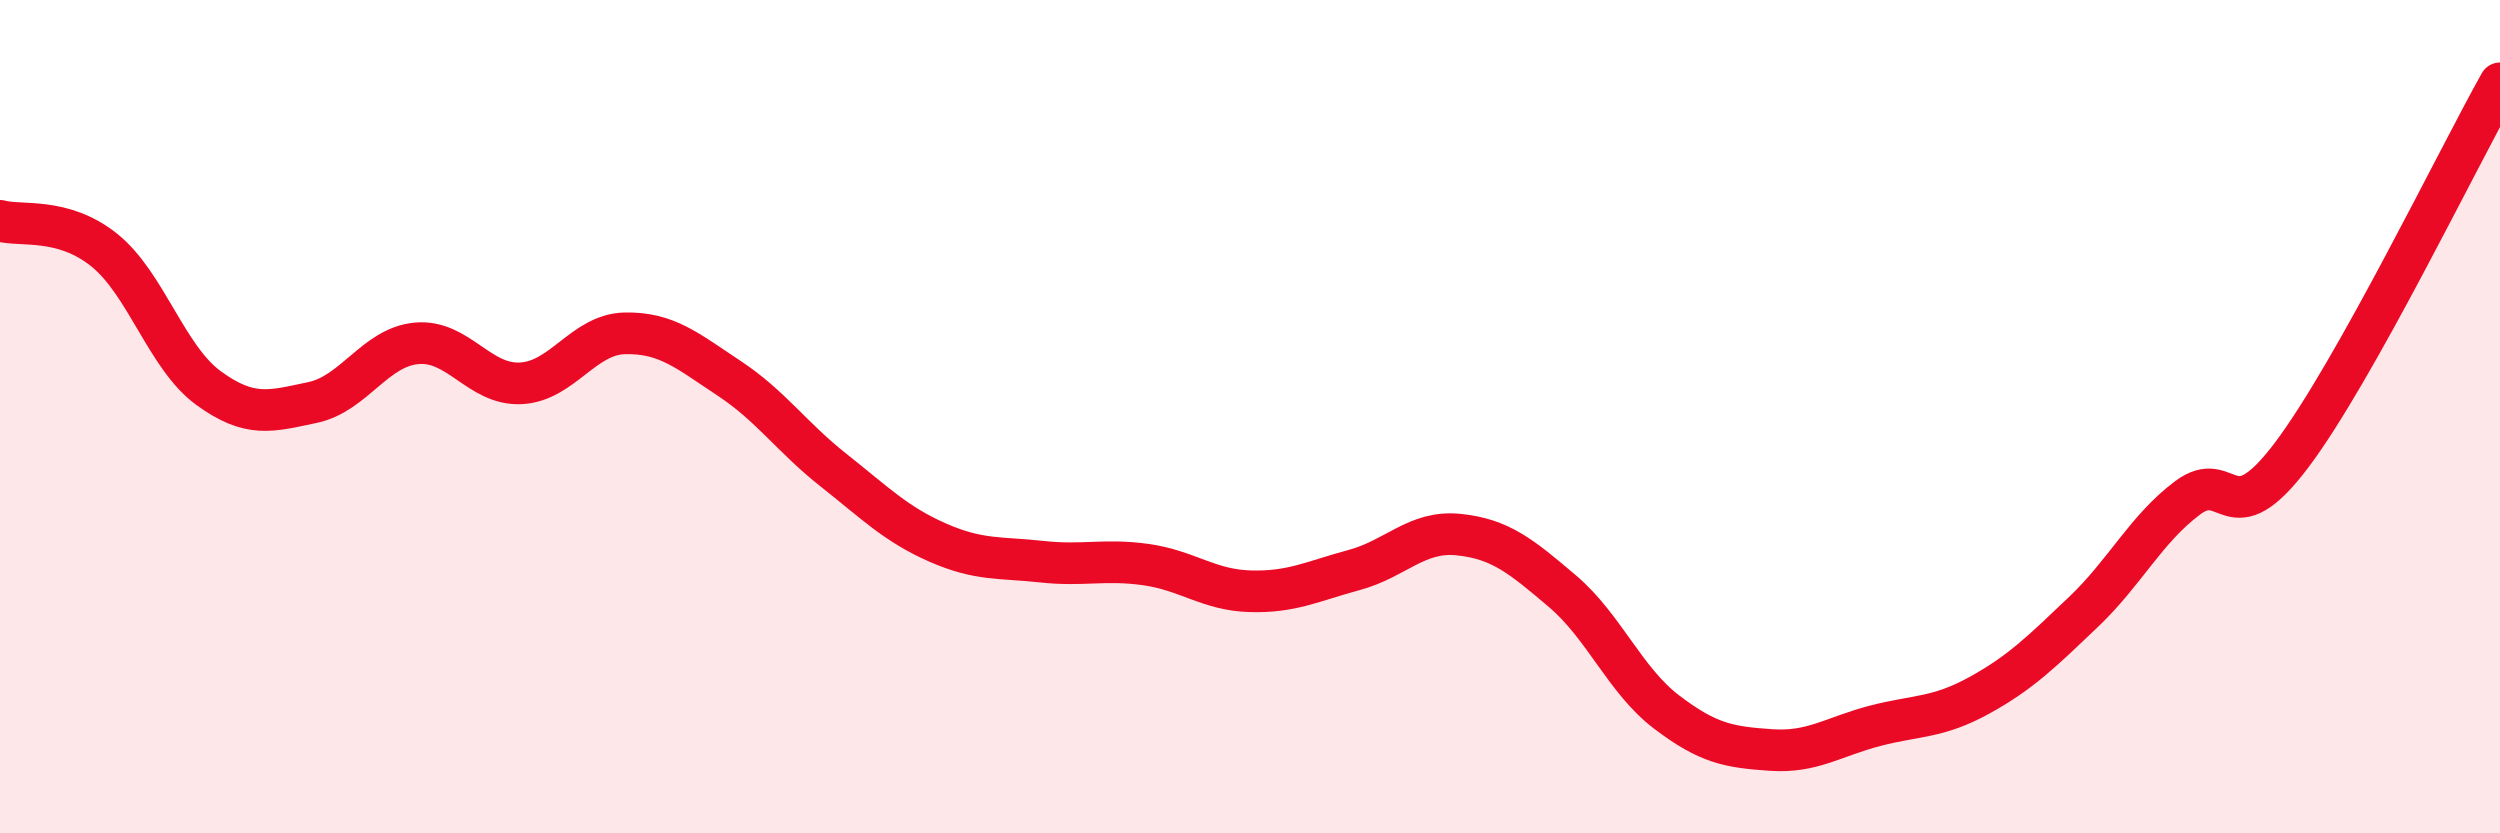
    <svg width="60" height="20" viewBox="0 0 60 20" xmlns="http://www.w3.org/2000/svg">
      <path
        d="M 0,5.3 C 0.5,5.44 1.5,5.2 2.5,6 C 3.5,6.8 4,8.58 5,9.31 C 6,10.04 6.5,9.87 7.5,9.66 C 8.5,9.45 9,8.33 10,8.24 C 11,8.15 11.5,9.25 12.5,9.2 C 13.5,9.15 14,8.02 15,8 C 16,7.98 16.5,8.42 17.5,9.08 C 18.5,9.74 19,10.49 20,11.28 C 21,12.07 21.5,12.58 22.5,13.02 C 23.5,13.46 24,13.37 25,13.48 C 26,13.59 26.5,13.41 27.5,13.55 C 28.5,13.69 29,14.16 30,14.19 C 31,14.22 31.5,13.95 32.5,13.68 C 33.5,13.41 34,12.73 35,12.83 C 36,12.93 36.5,13.34 37.5,14.19 C 38.5,15.04 39,16.33 40,17.09 C 41,17.85 41.5,17.93 42.5,18 C 43.5,18.07 44,17.68 45,17.42 C 46,17.16 46.5,17.24 47.5,16.69 C 48.5,16.14 49,15.64 50,14.69 C 51,13.74 51.5,12.7 52.5,11.95 C 53.5,11.2 53.5,12.91 55,10.92 C 56.5,8.93 59,3.78 60,2L60 20L0 20Z"
        fill="#EB0A25"
        opacity="0.1"
        stroke-linecap="round"
        stroke-linejoin="round"
      />
      <path
        d="M 0,5.3 C 0.5,5.44 1.5,5.2 2.5,6 C 3.5,6.8 4,8.58 5,9.31 C 6,10.04 6.5,9.87 7.5,9.66 C 8.5,9.45 9,8.33 10,8.24 C 11,8.15 11.5,9.25 12.5,9.2 C 13.5,9.15 14,8.02 15,8 C 16,7.98 16.5,8.42 17.5,9.08 C 18.5,9.74 19,10.49 20,11.28 C 21,12.07 21.5,12.58 22.5,13.02 C 23.5,13.46 24,13.37 25,13.48 C 26,13.59 26.5,13.41 27.5,13.55 C 28.5,13.69 29,14.16 30,14.19 C 31,14.22 31.5,13.95 32.5,13.68 C 33.5,13.41 34,12.73 35,12.83 C 36,12.93 36.5,13.34 37.5,14.19 C 38.5,15.04 39,16.33 40,17.09 C 41,17.85 41.5,17.93 42.5,18 C 43.5,18.07 44,17.68 45,17.42 C 46,17.16 46.5,17.24 47.5,16.69 C 48.5,16.14 49,15.64 50,14.69 C 51,13.74 51.5,12.7 52.5,11.95 C 53.5,11.2 53.5,12.91 55,10.92 C 56.5,8.93 59,3.78 60,2"
        stroke="#EB0A25"
        stroke-width="1"
        fill="none"
        stroke-linecap="round"
        stroke-linejoin="round"
      />
    </svg>
  
